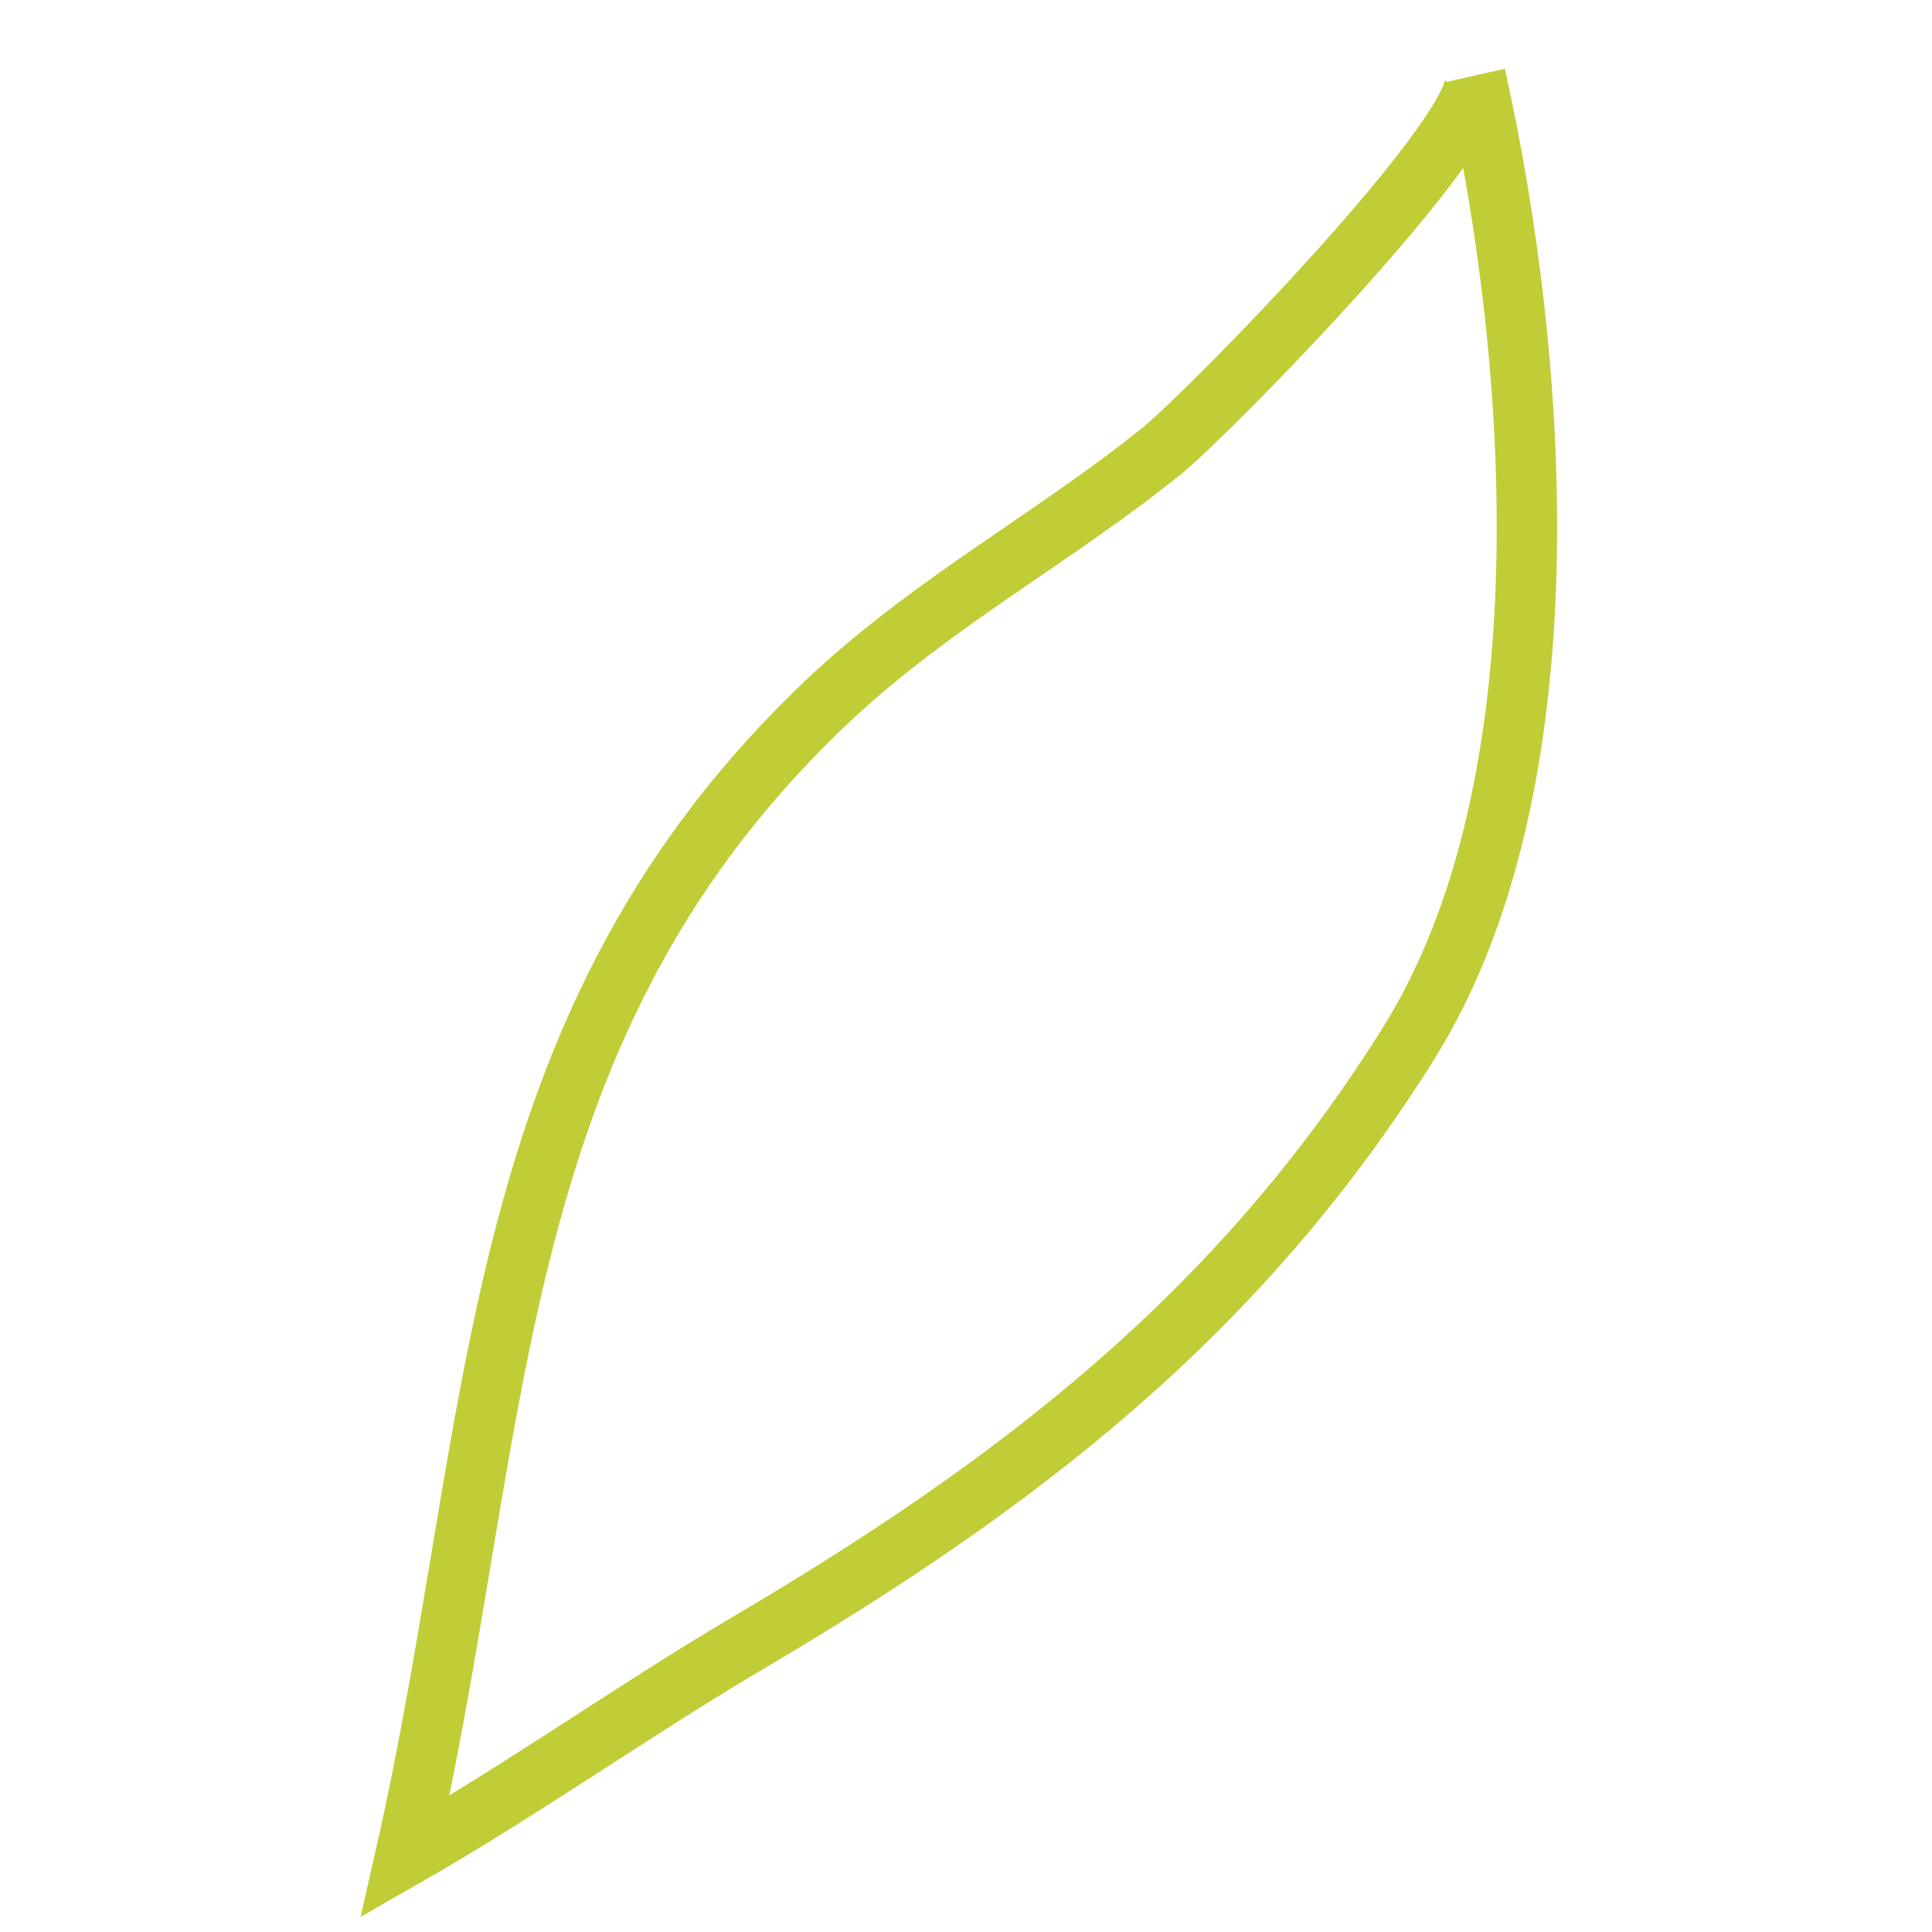 <?xml version="1.0" encoding="utf-8"?>
<!-- Svg Vector Icons : http://www.onlinewebfonts.com/icon -->
<!DOCTYPE svg PUBLIC "-//W3C//DTD SVG 1.1//EN" "http://www.w3.org/Graphics/SVG/1.1/DTD/svg11.dtd">
<svg version="1.1" xmlns="http://www.w3.org/2000/svg" xmlns:xlink="http://www.w3.org/1999/xlink" x="0px" y="0px" viewBox="0 0 256 256" enable-background="new 0 0 256 256" xml:space="preserve">
<g> <path stroke-width="8" fill-opacity="0" stroke="#c0cd36"  d="M53.7,246c15.4-8.8,29.9-19.1,44.9-28c36.2-21.3,65.7-43.9,88.2-80c21.1-34,17.2-89.9,8.7-128 c1.6,7-35,44.4-41.5,49.7c-14.1,11.4-29.9,19.8-43.7,32.6C63.9,135.7,66.9,188,53.7,246z"/></g>
</svg>